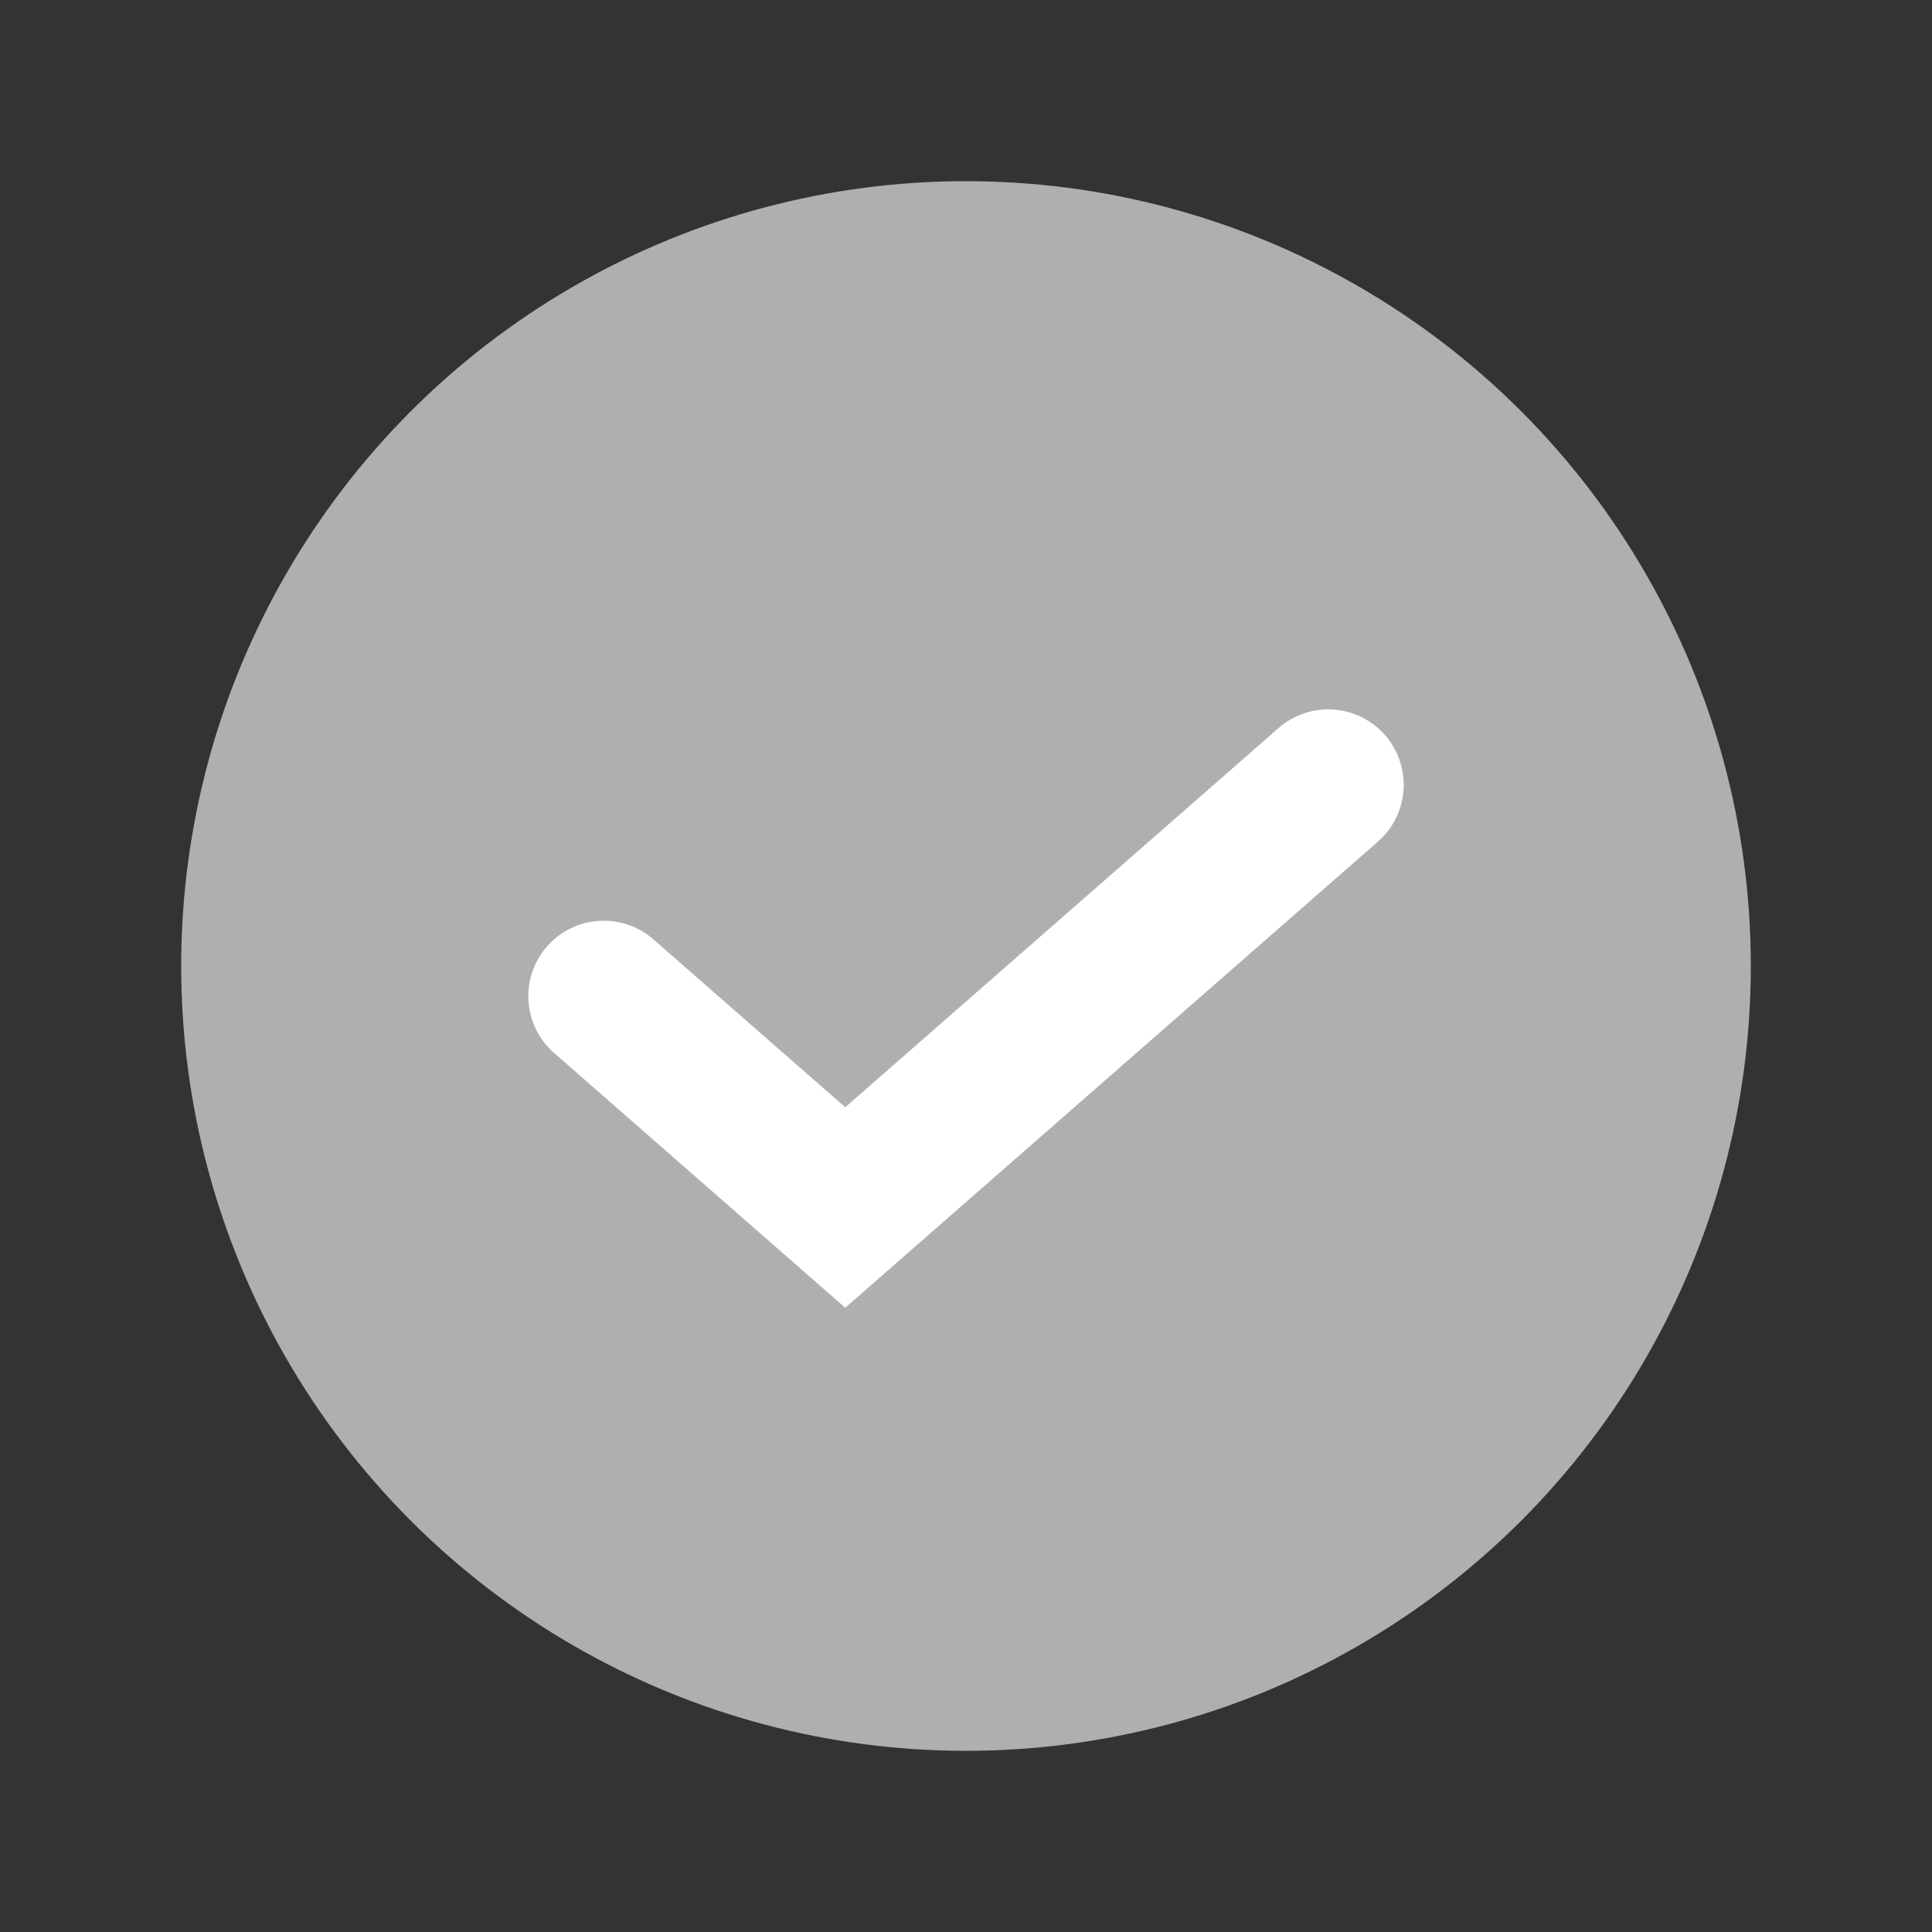 <?xml version="1.0" encoding="utf-8"?>
<svg xmlns="http://www.w3.org/2000/svg" fill="none" height="100%" overflow="visible" preserveAspectRatio="none" style="display: block;" viewBox="0 0 18 18" width="100%">
<rect x="0" y="0" width="18" height="18" fill="#333333" stroke="none"/>
<g id="32/check-color">
<circle cx="9" cy="9" fill="#AFAFAF" id="Ellipse 248" r="7.312"/>
<path d="M5.625 9.281L7.875 11.25L12.375 7.312" id="Vector 5" stroke="white" stroke-linecap="round" stroke-width="1.406"/>
</g>
</svg>